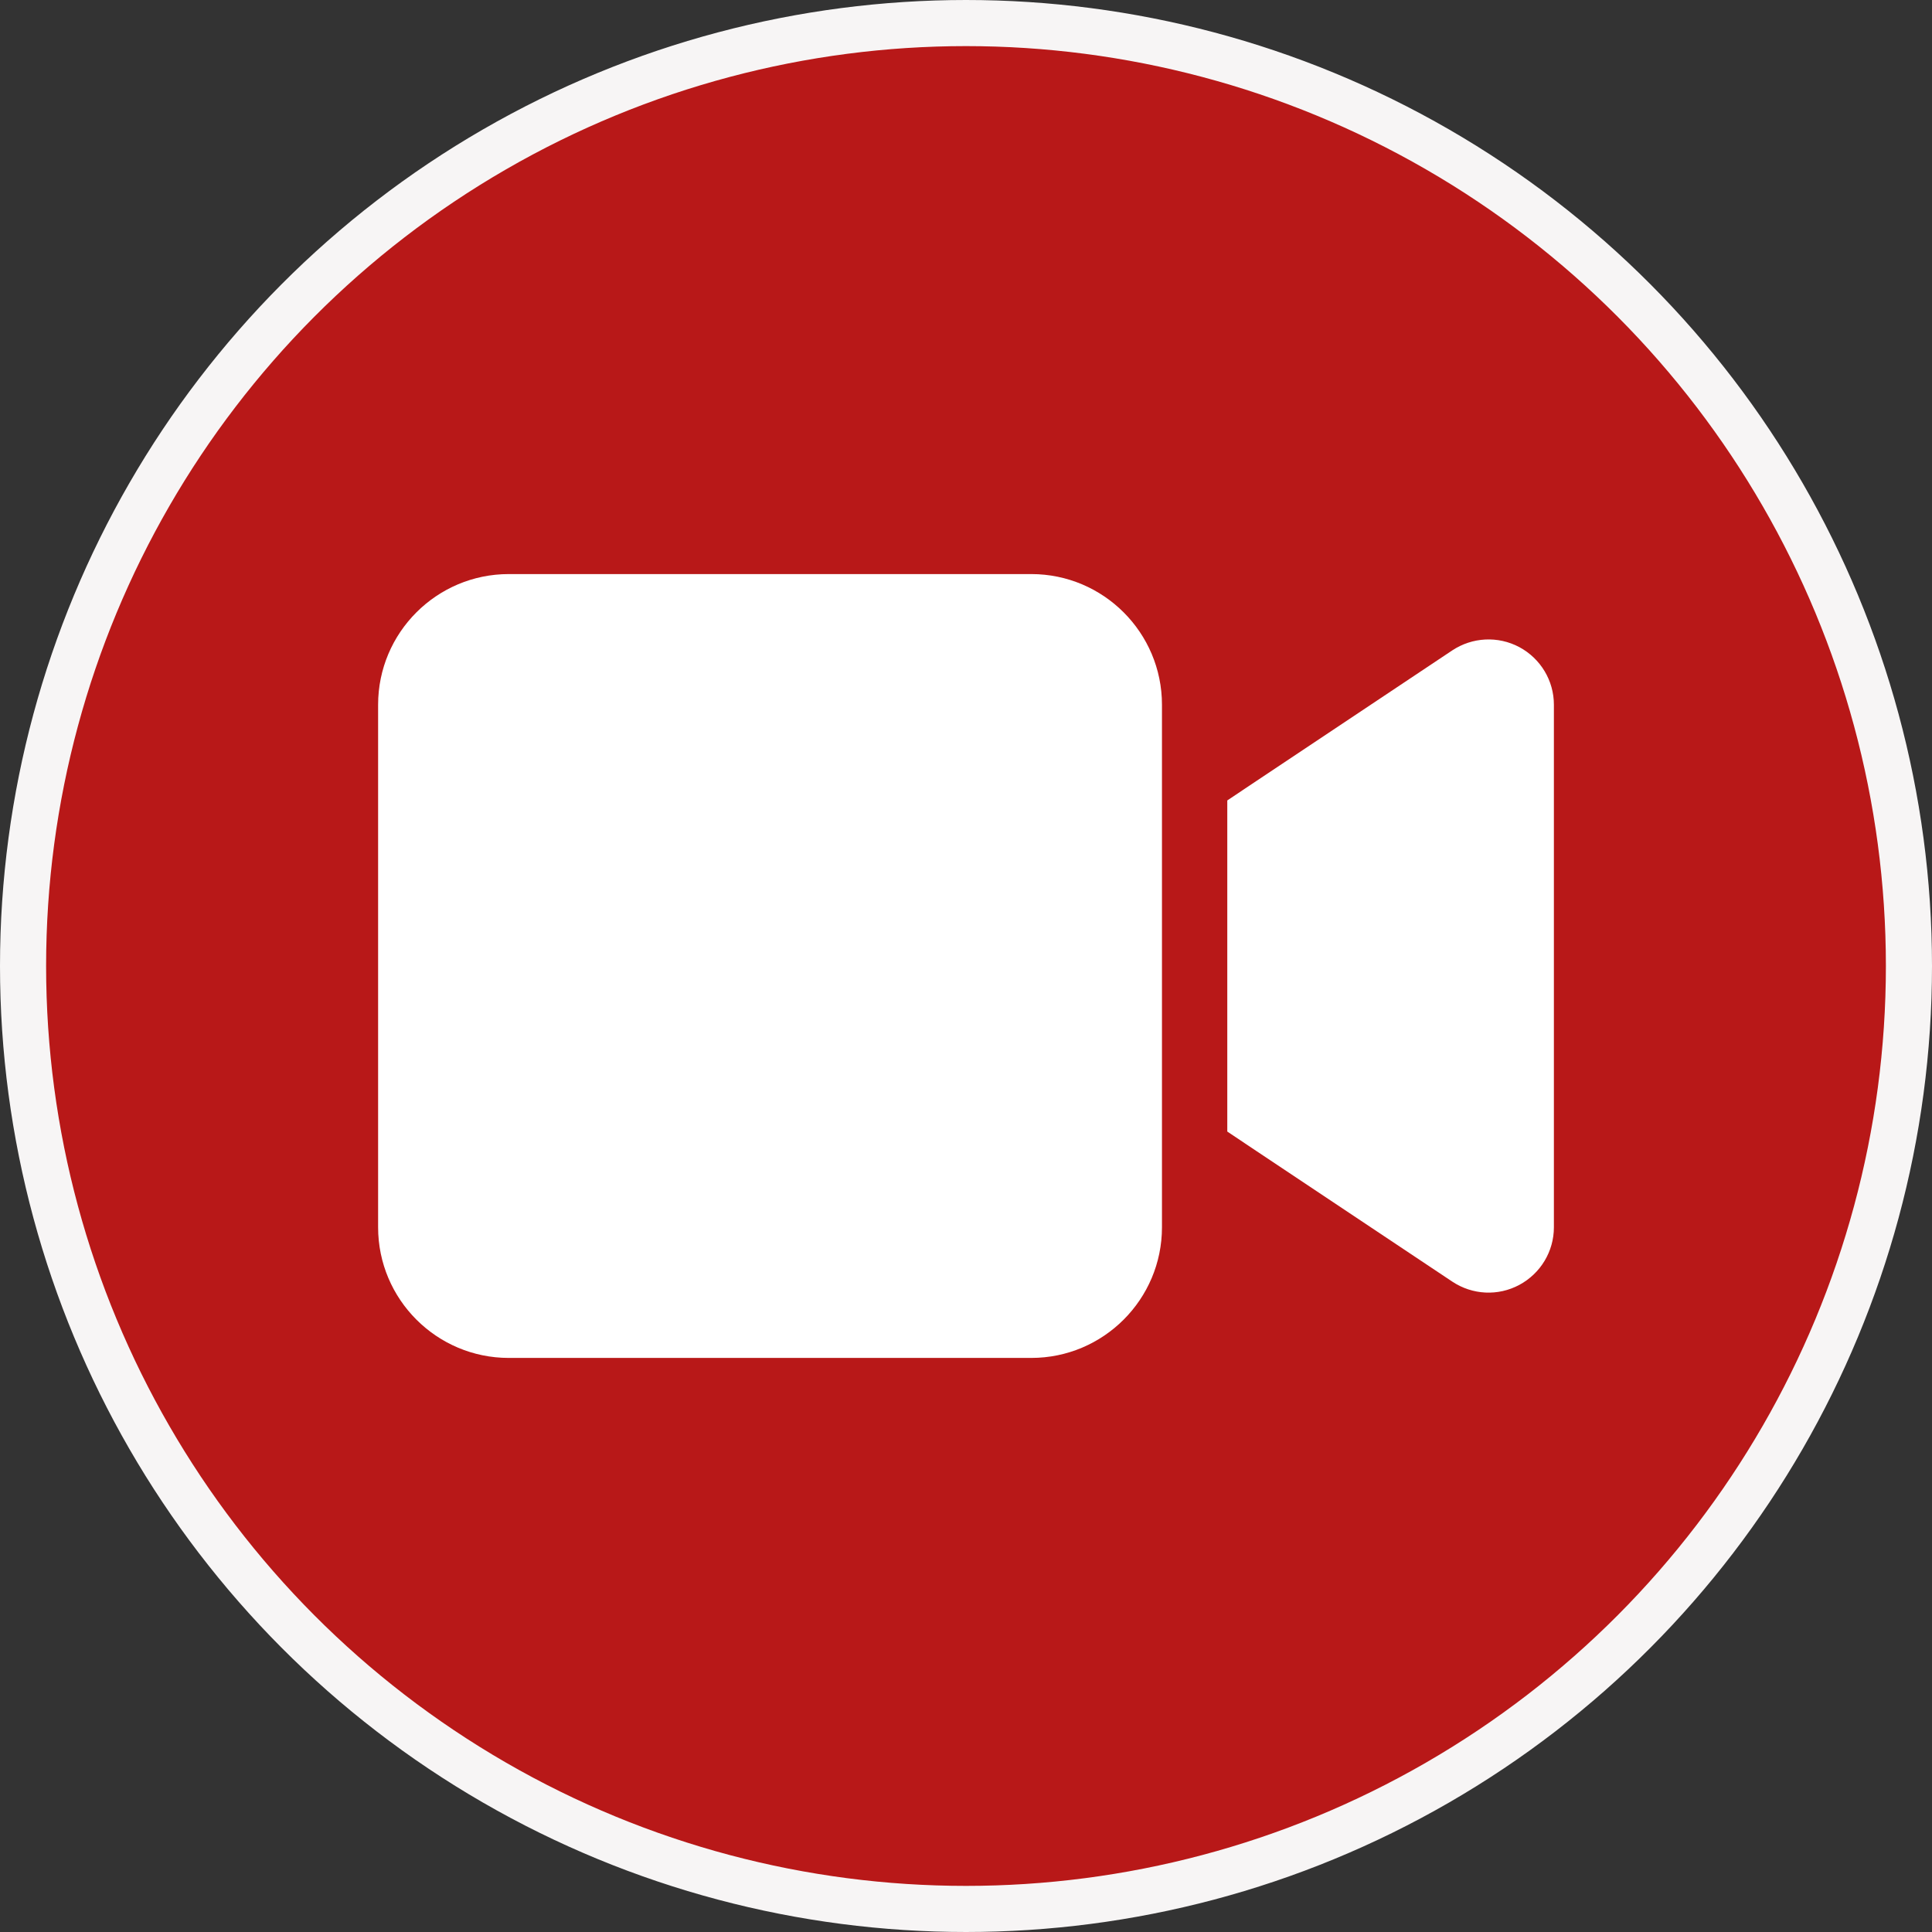 <?xml version="1.0" encoding="utf-8"?>
<!-- Generator: Adobe Illustrator 16.0.0, SVG Export Plug-In . SVG Version: 6.00 Build 0)  -->
<!DOCTYPE svg PUBLIC "-//W3C//DTD SVG 1.1//EN" "http://www.w3.org/Graphics/SVG/1.1/DTD/svg11.dtd">
<svg version="1.1" id="Capa_1" xmlns="http://www.w3.org/2000/svg" xmlns:xlink="http://www.w3.org/1999/xlink" x="0px" y="0px"
	 width="838px" height="838px" viewBox="0 0 838 838" enable-background="new 0 0 838 838" xml:space="preserve">
<rect x="0" y="0" width="838" height="838" fill="#333333" stroke="none"/>
<g>
	<circle fill="#FFFFFF" cx="419" cy="419" r="409"/>
	<circle fill="#B81818" stroke="#F7F5F5" stroke-width="20" stroke-miterlimit="10" cx="419" cy="419" r="409"/>
	<path fill="#FFFFFF" d="M164.004,305.669c0-31.256,25.411-56.666,56.666-56.666h226.663c31.254,0,56.666,25.41,56.666,56.666
		v226.662c0,31.256-25.411,56.666-56.666,56.666H220.67c-31.254,0-56.666-25.41-56.666-56.666V305.669L164.004,305.669z
		 M659.033,280.7c9.208,4.959,14.963,14.521,14.963,24.969v226.662c0,10.448-5.755,20.01-14.963,24.969
		c-9.208,4.958-20.365,4.428-29.13-1.416l-84.999-56.666l-12.572-8.411v-15.141V362.334v-15.141l12.572-8.411l84.999-56.666
		C638.58,276.361,649.736,275.742,659.033,280.7z"/>
</g>
</svg>

